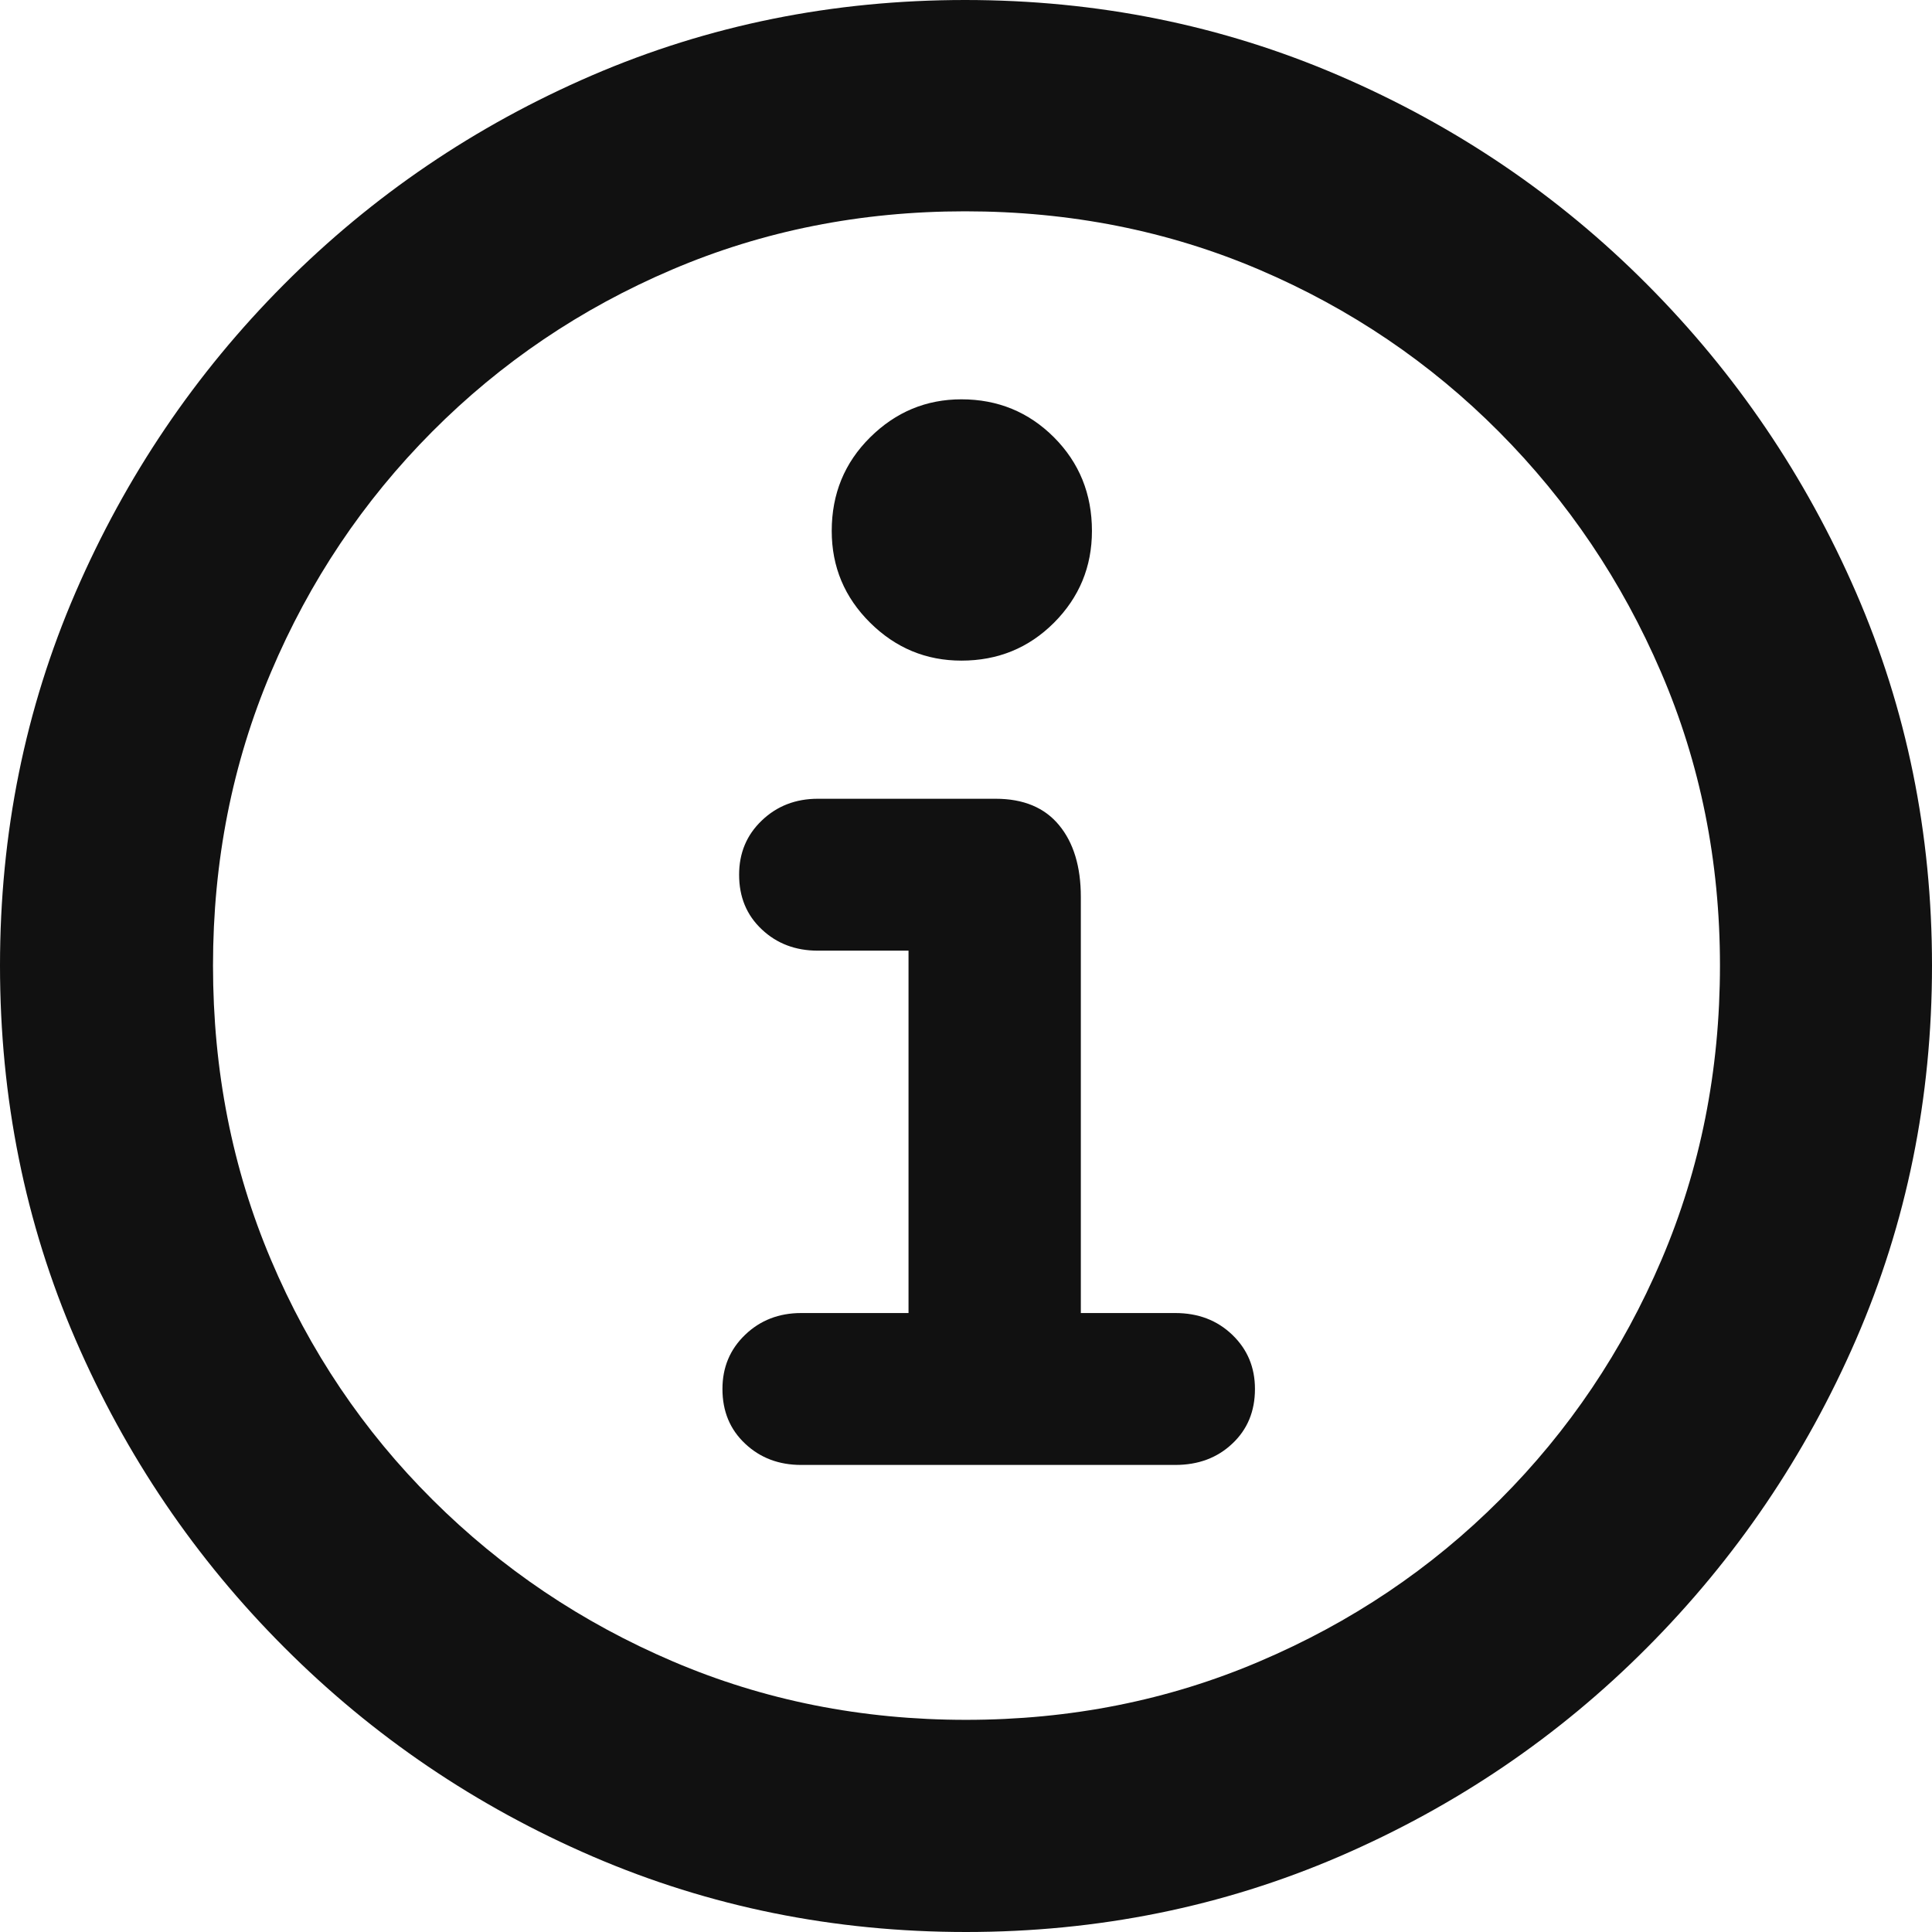 <svg width="16" height="16" viewBox="0 0 16 16" fill="none" xmlns="http://www.w3.org/2000/svg">
<path d="M8 16C9.094 16 10.125 15.791 11.091 15.375C12.057 14.958 12.908 14.381 13.641 13.644C14.375 12.907 14.952 12.057 15.371 11.093C15.79 10.128 16 9.096 16 7.996C16 6.901 15.79 5.872 15.371 4.907C14.952 3.943 14.375 3.093 13.641 2.356C12.908 1.619 12.056 1.042 11.087 0.625C10.118 0.208 9.087 0 7.992 0C6.898 0 5.868 0.208 4.901 0.625C3.935 1.042 3.085 1.619 2.351 2.356C1.617 3.093 1.042 3.943 0.625 4.907C0.208 5.872 0 6.901 0 7.996C0 9.096 0.208 10.128 0.625 11.093C1.042 12.057 1.618 12.907 2.355 13.644C3.091 14.381 3.942 14.958 4.909 15.375C5.875 15.791 6.906 16 8 16ZM8 14.243C7.136 14.243 6.327 14.082 5.572 13.759C4.818 13.437 4.155 12.991 3.582 12.42C3.009 11.85 2.563 11.187 2.244 10.433C1.924 9.678 1.764 8.866 1.764 7.996C1.764 7.132 1.924 6.322 2.244 5.567C2.563 4.813 3.008 4.149 3.578 3.576C4.148 3.003 4.81 2.555 5.565 2.233C6.319 1.911 7.128 1.75 7.992 1.75C8.862 1.75 9.673 1.911 10.428 2.233C11.182 2.555 11.844 3.003 12.414 3.576C12.984 4.149 13.432 4.813 13.756 5.567C14.081 6.322 14.244 7.132 14.244 7.996C14.244 8.866 14.082 9.678 13.76 10.433C13.438 11.187 12.992 11.85 12.422 12.42C11.852 12.991 11.188 13.437 10.431 13.759C9.675 14.082 8.864 14.243 8 14.243ZM6.635 12.132H9.733C9.923 12.132 10.08 12.074 10.205 11.956C10.331 11.838 10.393 11.687 10.393 11.503C10.393 11.324 10.331 11.175 10.205 11.054C10.08 10.934 9.923 10.874 9.733 10.874H8.951V7.428C8.951 7.178 8.891 6.979 8.771 6.834C8.651 6.688 8.476 6.615 8.245 6.615H6.773C6.589 6.615 6.434 6.675 6.309 6.795C6.183 6.915 6.121 7.065 6.121 7.244C6.121 7.428 6.183 7.579 6.309 7.697C6.434 7.815 6.589 7.873 6.773 7.873H7.524V10.874H6.635C6.451 10.874 6.296 10.934 6.171 11.054C6.045 11.175 5.983 11.324 5.983 11.503C5.983 11.687 6.045 11.838 6.171 11.956C6.296 12.074 6.451 12.132 6.635 12.132ZM7.962 5.471C8.263 5.471 8.519 5.367 8.729 5.157C8.938 4.947 9.043 4.694 9.043 4.397C9.043 4.09 8.938 3.832 8.729 3.622C8.519 3.412 8.263 3.307 7.962 3.307C7.67 3.307 7.418 3.412 7.206 3.622C6.994 3.832 6.888 4.09 6.888 4.397C6.888 4.694 6.994 4.947 7.206 5.157C7.418 5.367 7.67 5.471 7.962 5.471Z" fill="#111111"/>
</svg>
